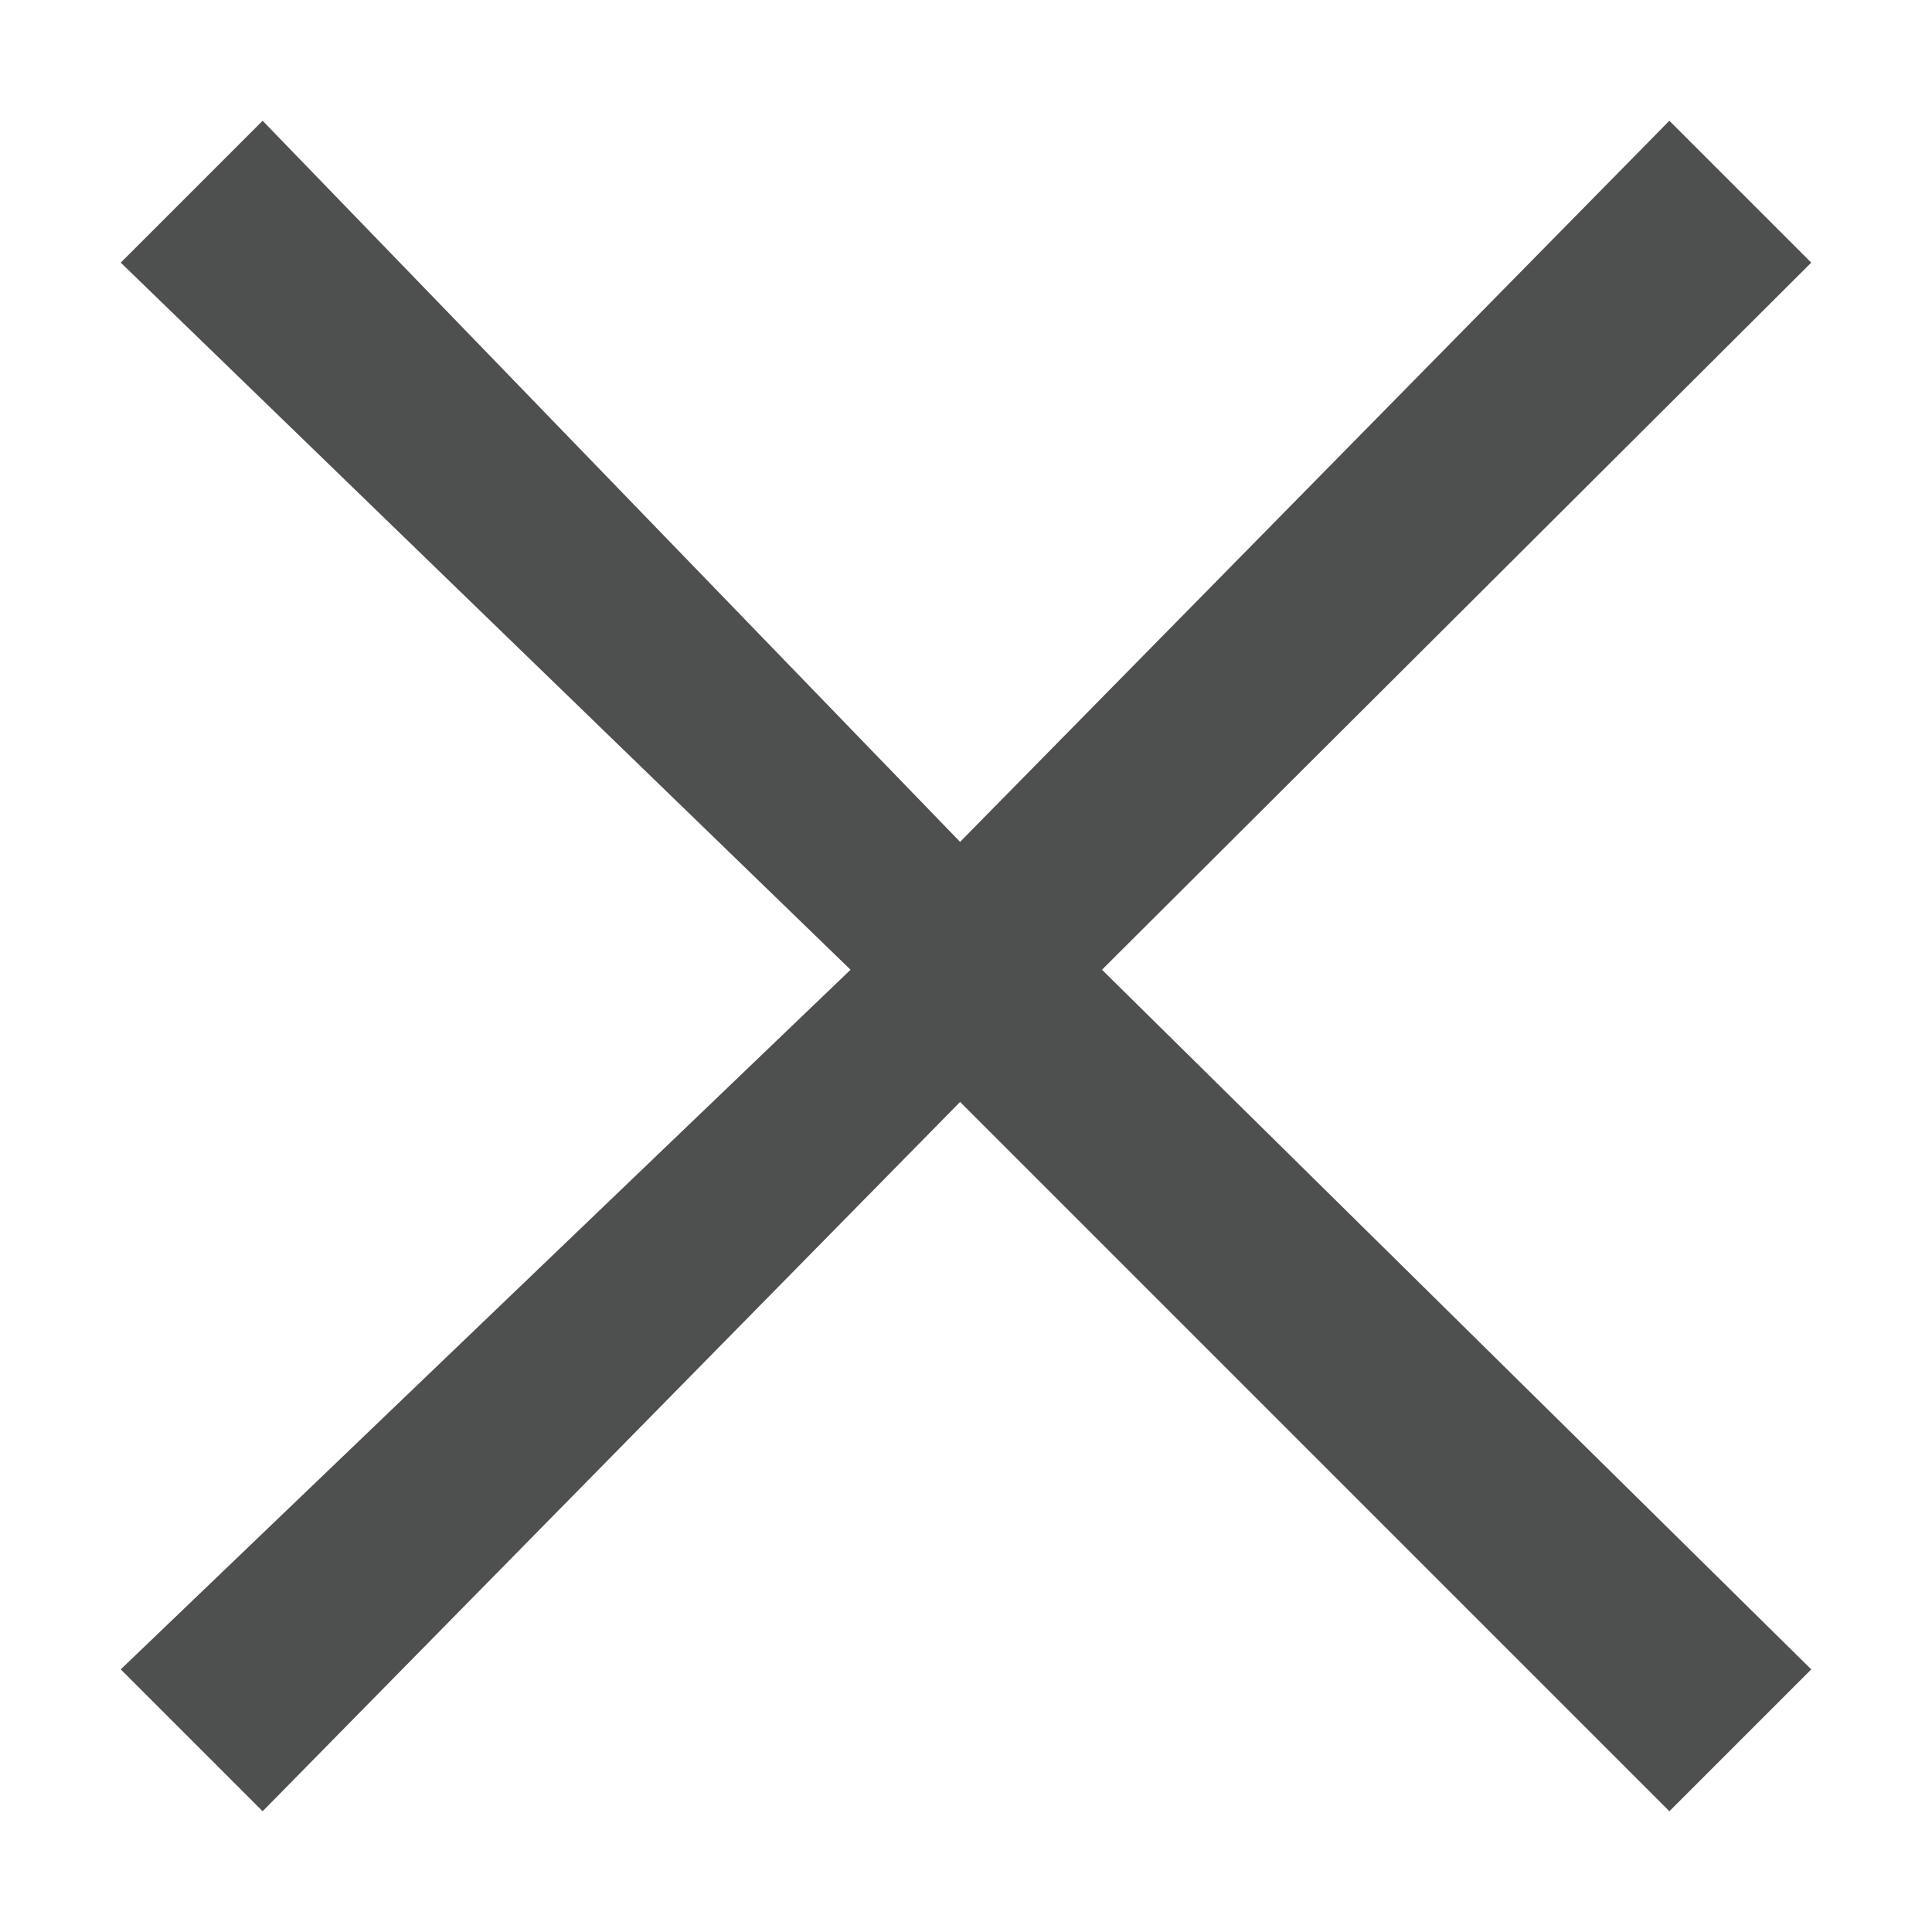 <svg width="16" height="16" viewBox="0 0 16 16" fill="none" xmlns="http://www.w3.org/2000/svg">
<g id="Cerrar">
<path id="x" d="M1 13.825L7.044 8.031L1 2.175L2.175 1L7.951 6.972L13.825 1L15 2.175L9.126 8.031L15 13.825L13.825 15L7.951 9.126L2.175 15L1 13.825Z" fill="#4E4F4F"/>
</g>
</svg>
